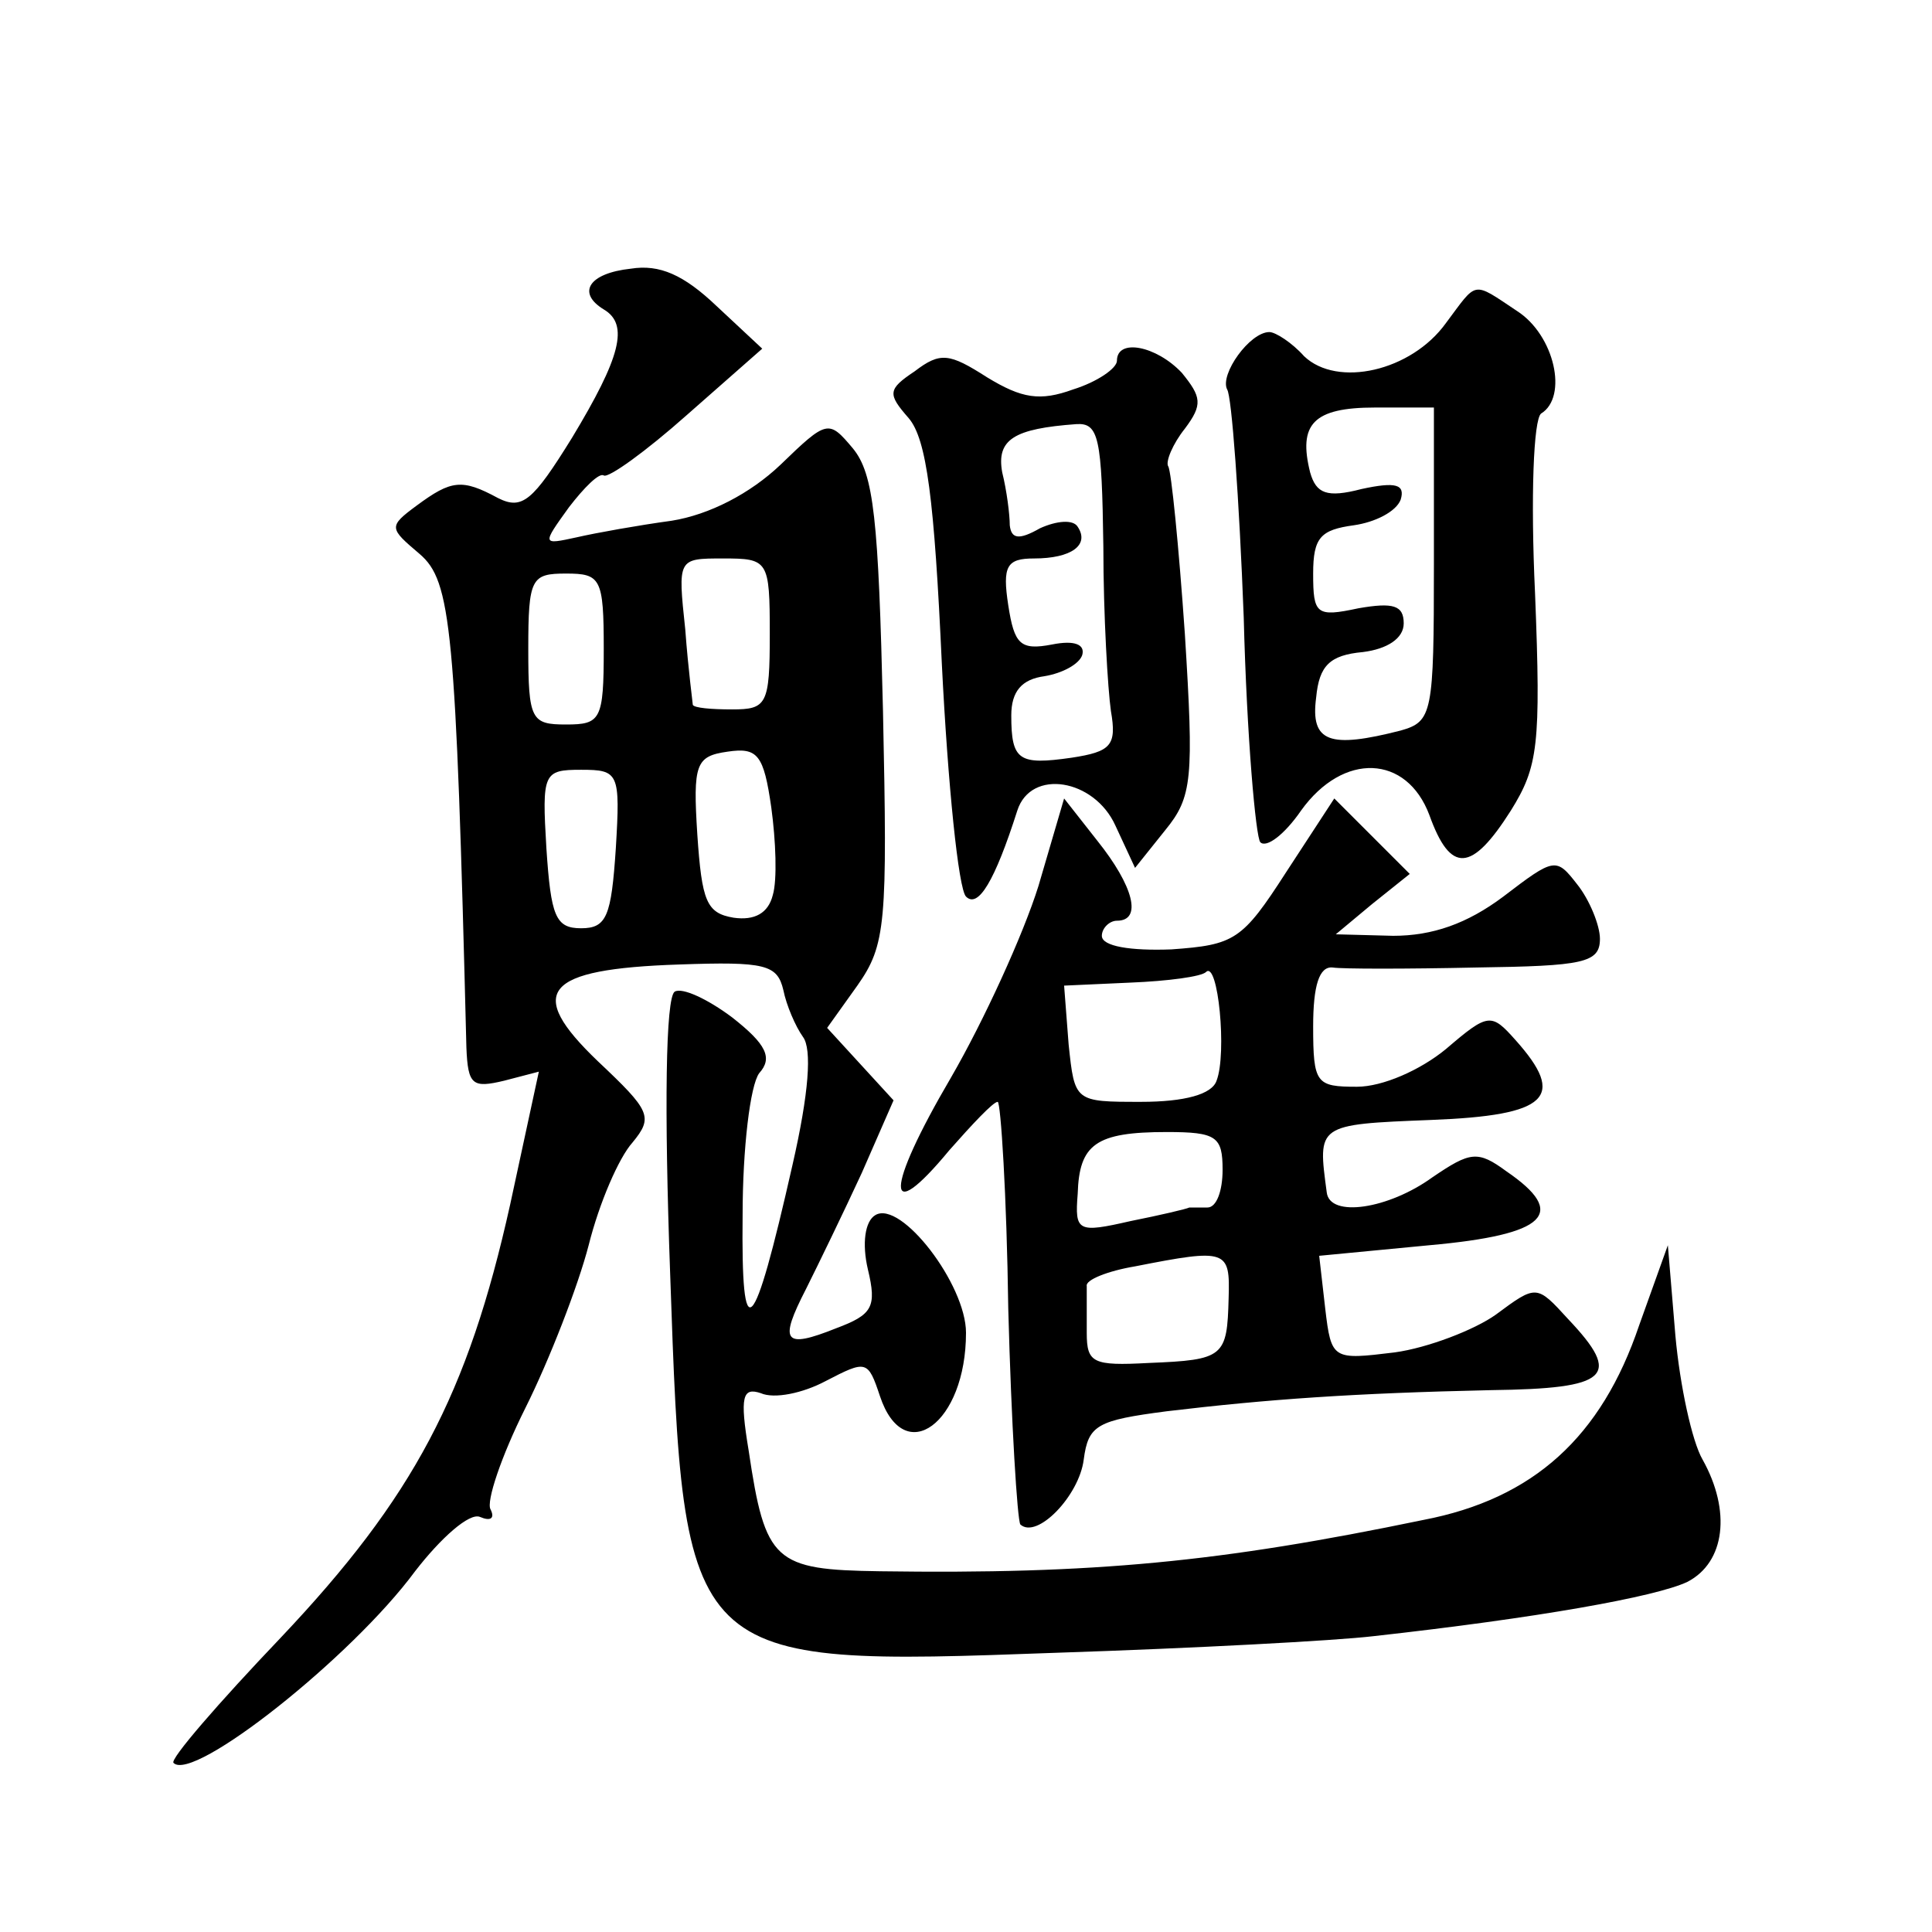 <?xml version="1.0" standalone="no"?>
<!DOCTYPE svg PUBLIC "-//W3C//DTD SVG 20010904//EN"
 "http://www.w3.org/TR/2001/REC-SVG-20010904/DTD/svg10.dtd">
<svg version="1.0" xmlns="http://www.w3.org/2000/svg"
 width="128pt" height="128pt" viewBox="0 0 128 128"
 preserveAspectRatio="xMidYMid meet">
<g transform="translate(0,128) scale(0.1,-0.1)"
fill="#0" stroke="none">
<path d="M418 1102 c-28 -3 -36 -16 -18 -27 17 -10 11 -32 -21 -85 -26 -42 -33
-48 -49 -40 -24 13 -31 12 -54 -5 -19 -14 -18 -15 2 -32 21 -18 24 -48 31 -327
1 -25 4 -27 25 -22 l23 6 -19 -88 c-28 -126 -64 -194 -152 -287 -41 -43 -74 -81
-71 -83 13 -13 118 70 160 127 17 22 36 39 43 36 7 -3 10 -1 7 5 -3 5 7 35 23 67
16 32 35 81 42 108 7 28 20 58 29 68 14 17 12 21 -23 54 -48 46 -36 61 54 64 57
2 65 0 69 -17 2 -10 8 -24 13 -31 6 -8 4 -37 -7 -85 -26 -115 -34 -123 -33 -33
0 44 5 86 11 94 9 10 5 19 -18 37 -16 12 -33 20 -38 17 -6 -4 -7 -77 -3 -187 9
-260 9 -260 256 -251 91 3 185 8 210 11 108 12 187 26 208 36 25 13 29 47 10 81
-7 12 -15 49 -18 82 l-5 60 -19 -53 c-25 -74 -70 -115 -143 -129 -135 -28 -218
-36 -360 -34 -70 1 -76 6 -87 80 -6 36 -4 42 8 38 9 -4 28 0 43 8 27 14 28 14 36
-10 16 -48 57 -18 57 42 0 32 -43 88 -60 78 -7 -4 -9 -19 -5 -36 6 -25 3 -30 -21
-39 -35 -14 -38 -9 -20 26 8 16 25 51 37 77 l21 48 -22 24 -22 24 20 28 c19 27
20 41 17 182 -3 127 -6 157 -20 174 -16 19 -17 19 -48 -11 -20 -19 -47 -33 -72
-37 -22 -3 -50 -8 -63 -11 -23 -5 -23 -5 -5 20 10 13 20 23 23 21 3 -2 28 16 55
40 l50 44 -30 28 c-22 21 -38 28 -57 25z m92 -242 c0 -47 -2 -50 -25 -50 -14 0
-25 1 -26 3 0 1 -3 23 -5 50 -5 47 -5 47 25 47 30 0 31 -1 31 -50z m-110 -10 c0
-47 -2 -50 -25 -50 -23 0 -25 3 -25 50 0 47 2 50 25 50 23 0 25 -3 25 -50z m112
-163 c-3 -12 -12 -17 -26 -15 -18 3 -21 11 -24 55 -3 47 -1 52 20 55 20 3 24 -2
29 -37 3 -22 4 -48 1 -58z m-104 31 c-3 -45 -6 -53 -23 -53 -17 0 -20 8 -23 53
-3 50 -2 52 23 52 25 0 26 -2 23 -52z M958 1066 c-23 -32 -72 -43 -94 -22 -8 9
-19 16 -23 16 -13 0 -33 -28 -28 -38 3 -4 8 -72 11 -151 2 -79 8 -146 11 -149 4
-4 16 5 27 21 28 39 70 37 85 -3 14 -39 28 -38 54 3 18 29 20 43 16 144 -3 64 -1
115 4 119 18 11 9 52 -16 68 -30 20 -26 20 -47 -8z m-8 -160 c0 -99 -1 -104 -22
-110 -47 -12 -60 -8 -56 22 2 21 9 28 31 30 16 2 27 9 27 19 0 12 -7 14 -30 10
-28 -6 -30 -4 -30 23 0 24 5 29 27 32 14 2 28 9 31 17 3 10 -3 12 -26 7 -23 -6
-30 -3 -34 11 -8 32 2 43 43 43 l39 0 0 -104z M606 1034 c-18 -12 -18 -15 -4 -31
12 -14 17 -54 22 -163 4 -80 11 -149 16 -154 8 -8 19 10 34 57 9 28 51 21 65 -10
l13 -28 20 25 c18 22 19 34 13 130 -4 58 -9 108 -11 111 -2 3 3 15 11 25 12 16
11 21 -2 37 -17 18 -43 23 -43 8 0 -5 -13 -14 -29 -19 -22 -8 -34 -6 -57 8 -25
16 -31 17 -48 4z m125 -116 c0 -46 3 -95 5 -109 4 -23 0 -27 -26 -31 -35 -5 -40
-2 -40 28 0 16 7 24 22 26 12 2 23 8 25 14 2 7 -5 10 -20 7 -21 -4 -25 0 -29 26
-4 26 -1 31 17 31 25 0 37 9 29 21 -3 5 -14 4 -25 -1 -14 -8 -19 -7 -20 2 0 7 -2
23 -5 35 -4 22 8 29 49 32 15 1 17 -9 18 -81z M688 693 c-10 -32 -36 -89 -58 -127
-44 -75 -44 -100 -1 -48 15 17 29 32 32 32 2 0 6 -62 7 -137 2 -76 6 -140 8 -143
11 -10 39 19 42 43 3 23 9 26 55 32 67 8 124 12 215 14 78 1 87 9 51 47 -21 23
-21 23 -48 3 -14 -10 -45 -22 -67 -25 -41 -5 -42 -5 -46 29 l-4 35 73 7 c78 7 92
21 51 49 -19 14 -24 13 -49 -4 -29 -21 -68 -27 -70 -10 -6 45 -7 45 69 48 78 3
90 15 56 53 -16 18 -18 18 -46 -6 -17 -14 -42 -25 -59 -25 -27 0 -29 2 -29 40 0
27 4 40 13 39 6 -1 49 -1 95 0 71 1 82 3 82 19 0 9 -7 26 -15 36 -14 18 -15 18
-49 -8 -24 -18 -47 -26 -73 -26 l-38 1 24 20 25 20 -25 25 -25 25 -32 -49 c-29
-45 -34 -48 -76 -51 -27 -1 -46 2 -46 9 0 5 5 10 10 10 17 0 11 23 -13 53 l-22
28 -17 -58z m118 -129 c-3 -9 -21 -14 -50 -14 -44 0 -44 0 -48 38 l-3 39 44 2 c25
1 47 4 50 7 8 8 14 -54 7 -72z m4 -59 c0 -14 -4 -25 -10 -25 -5 0 -11 0 -12 0 -2
-1 -19 -5 -39 -9 -35 -8 -37 -7 -35 18 1 33 12 41 59 41 33 0 37 -3 37 -25z m4
-85 c-1 -39 -3 -41 -53 -43 -37 -2 -41 0 -41 20 0 13 0 26 0 31 -1 4 14 10 32 13
61 12 63 11 62 -21z"/>
</g>
</svg>
